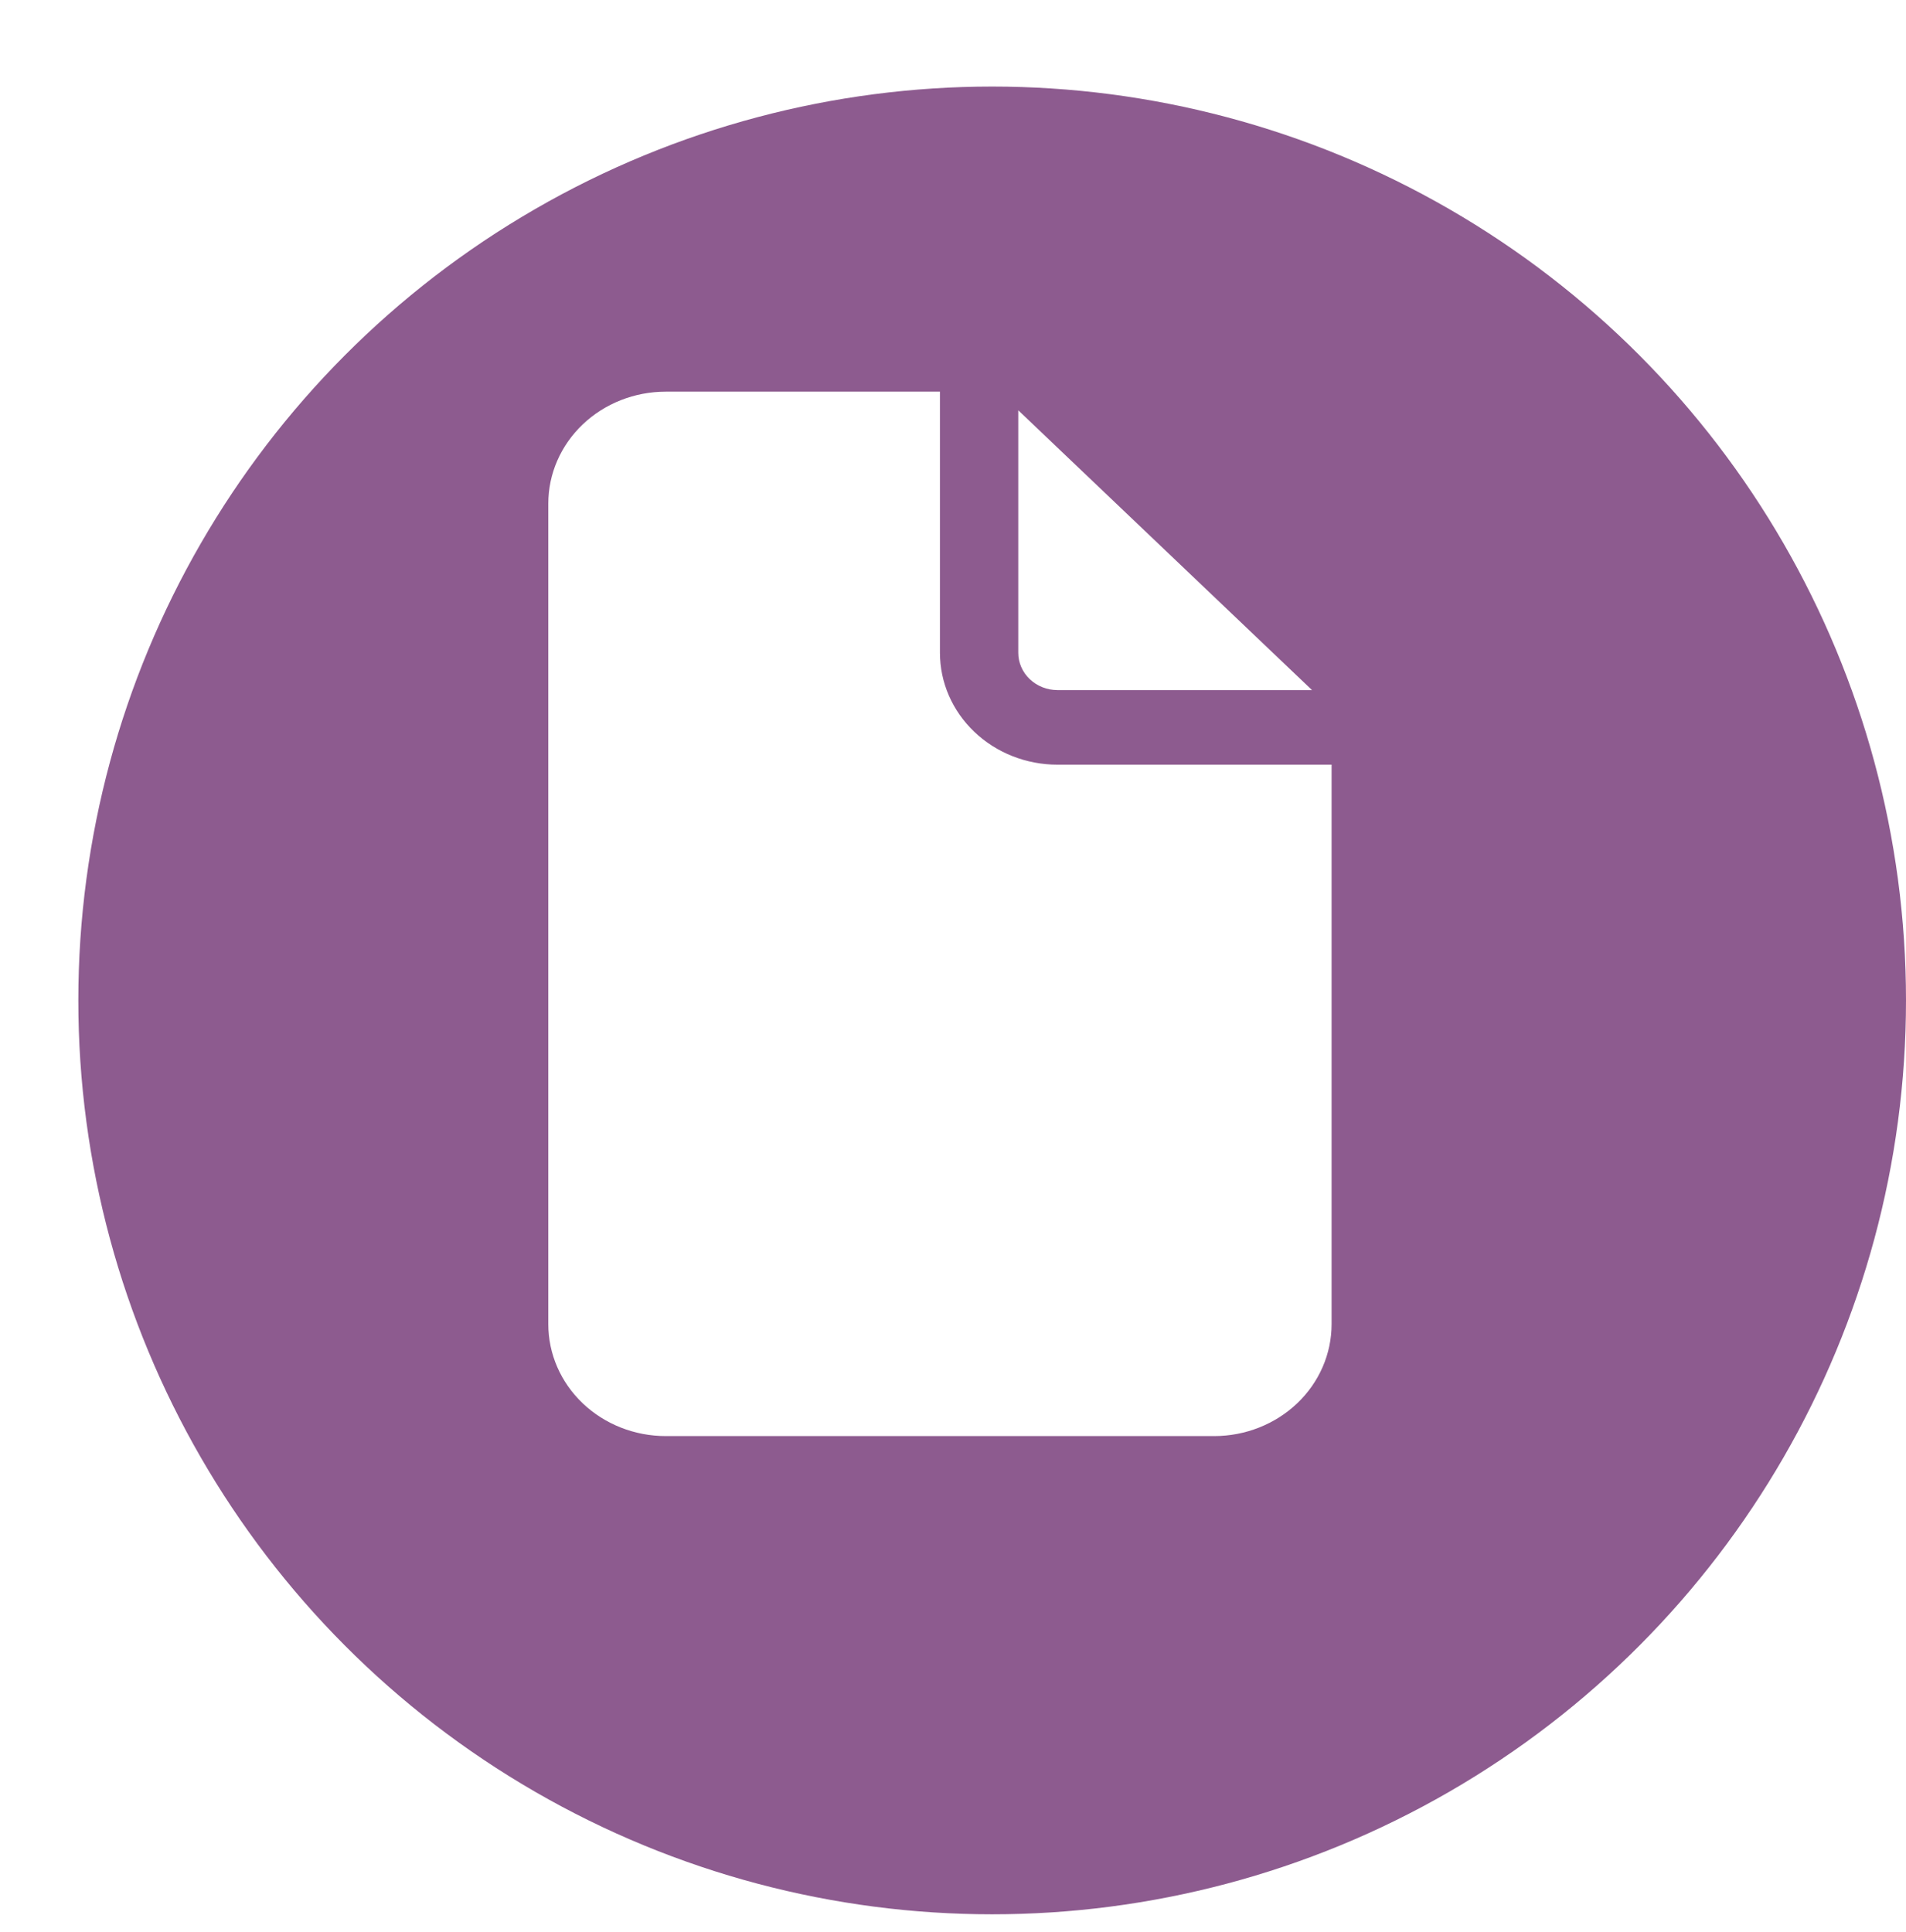 <?xml version="1.0" encoding="UTF-8"?> <svg xmlns="http://www.w3.org/2000/svg" width="73" height="74" viewBox="0 0 73 74" fill="none"><g filter="url(#filter0_d_3937_8062)"><circle cx="35" cy="35.315" r="35" fill="#8D5B8F"></circle></g><path d="M36 15V25C36 26.137 36.474 27.227 37.318 28.03C38.162 28.834 39.306 29.286 40.5 29.286H51V50.714C51 51.851 50.526 52.941 49.682 53.745C48.838 54.548 47.694 55 46.5 55H25.5C24.306 55 23.162 54.548 22.318 53.745C21.474 52.941 21 51.851 21 50.714V19.286C21 18.149 21.474 17.059 22.318 16.255C23.162 15.451 24.306 15 25.5 15H36ZM39 15.714V25C39 25.379 39.158 25.742 39.439 26.01C39.721 26.278 40.102 26.429 40.5 26.429H50.25L39 15.714Z" fill="white"></path><defs><filter id="filter0_d_3937_8062" x="0" y="0.315" width="73" height="73" filterUnits="userSpaceOnUse" color-interpolation-filters="sRGB"><feFlood flood-opacity="0" result="BackgroundImageFix"></feFlood><feColorMatrix in="SourceAlpha" type="matrix" values="0 0 0 0 0 0 0 0 0 0 0 0 0 0 0 0 0 0 127 0" result="hardAlpha"></feColorMatrix><feOffset dx="3" dy="3"></feOffset><feColorMatrix type="matrix" values="0 0 0 0 0.275 0 0 0 0 0.275 0 0 0 0 0.275 0 0 0 0.1 0"></feColorMatrix><feBlend mode="normal" in2="BackgroundImageFix" result="effect1_dropShadow_3937_8062"></feBlend><feBlend mode="normal" in="SourceGraphic" in2="effect1_dropShadow_3937_8062" result="shape"></feBlend></filter></defs></svg> 